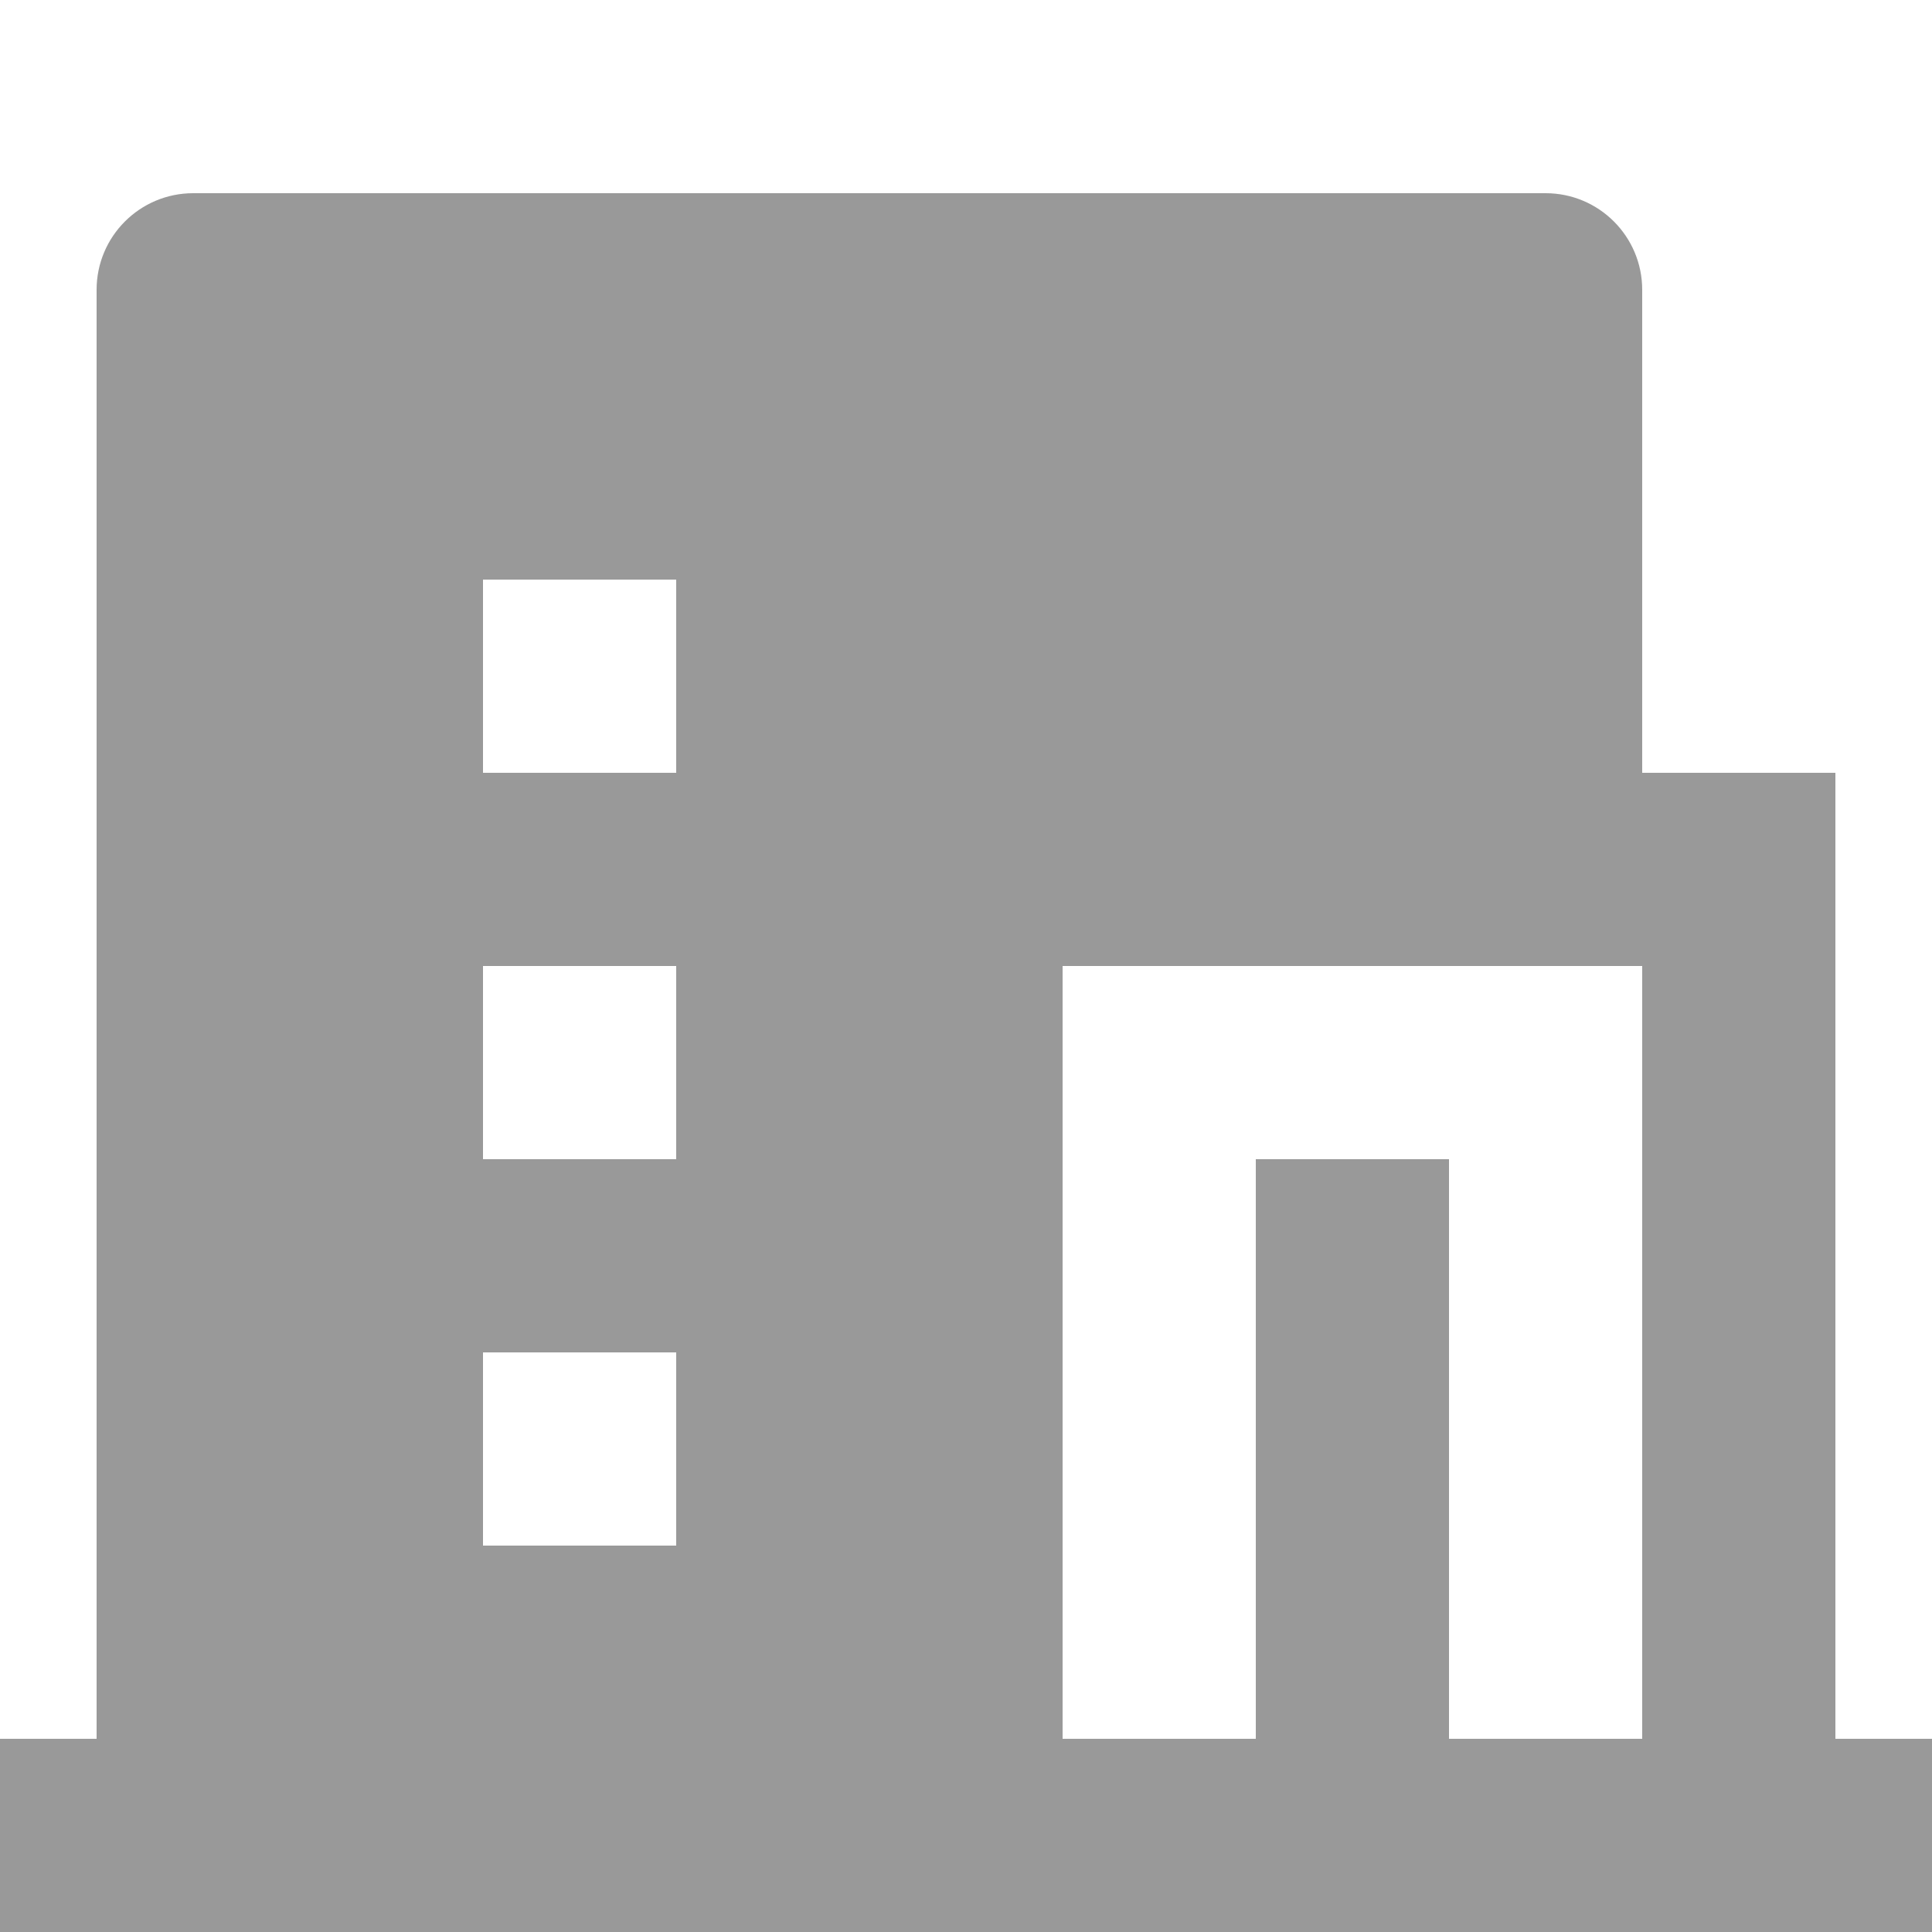 <?xml version="1.0" encoding="UTF-8"?>
<svg width="200" height="200" viewBox="0 0 200 200" fill="none" xmlns="http://www.w3.org/2000/svg">
<g id="H00">
<path id="Shape" fill-rule="evenodd" clip-rule="evenodd" d="M10 180V30C10 24.477 14.477 20 20 20H160C165.523 20 170 24.477 170 30V80H190V180H200V200H0V180H10ZM150 180H170V100H110V180H130V120H150V180ZM50 120V100H70V120H50ZM50 140V160H70V140H50ZM50 80V60H70V80H50Z" fill="black" fill-opacity="0.4"/>
</g>
</svg>
